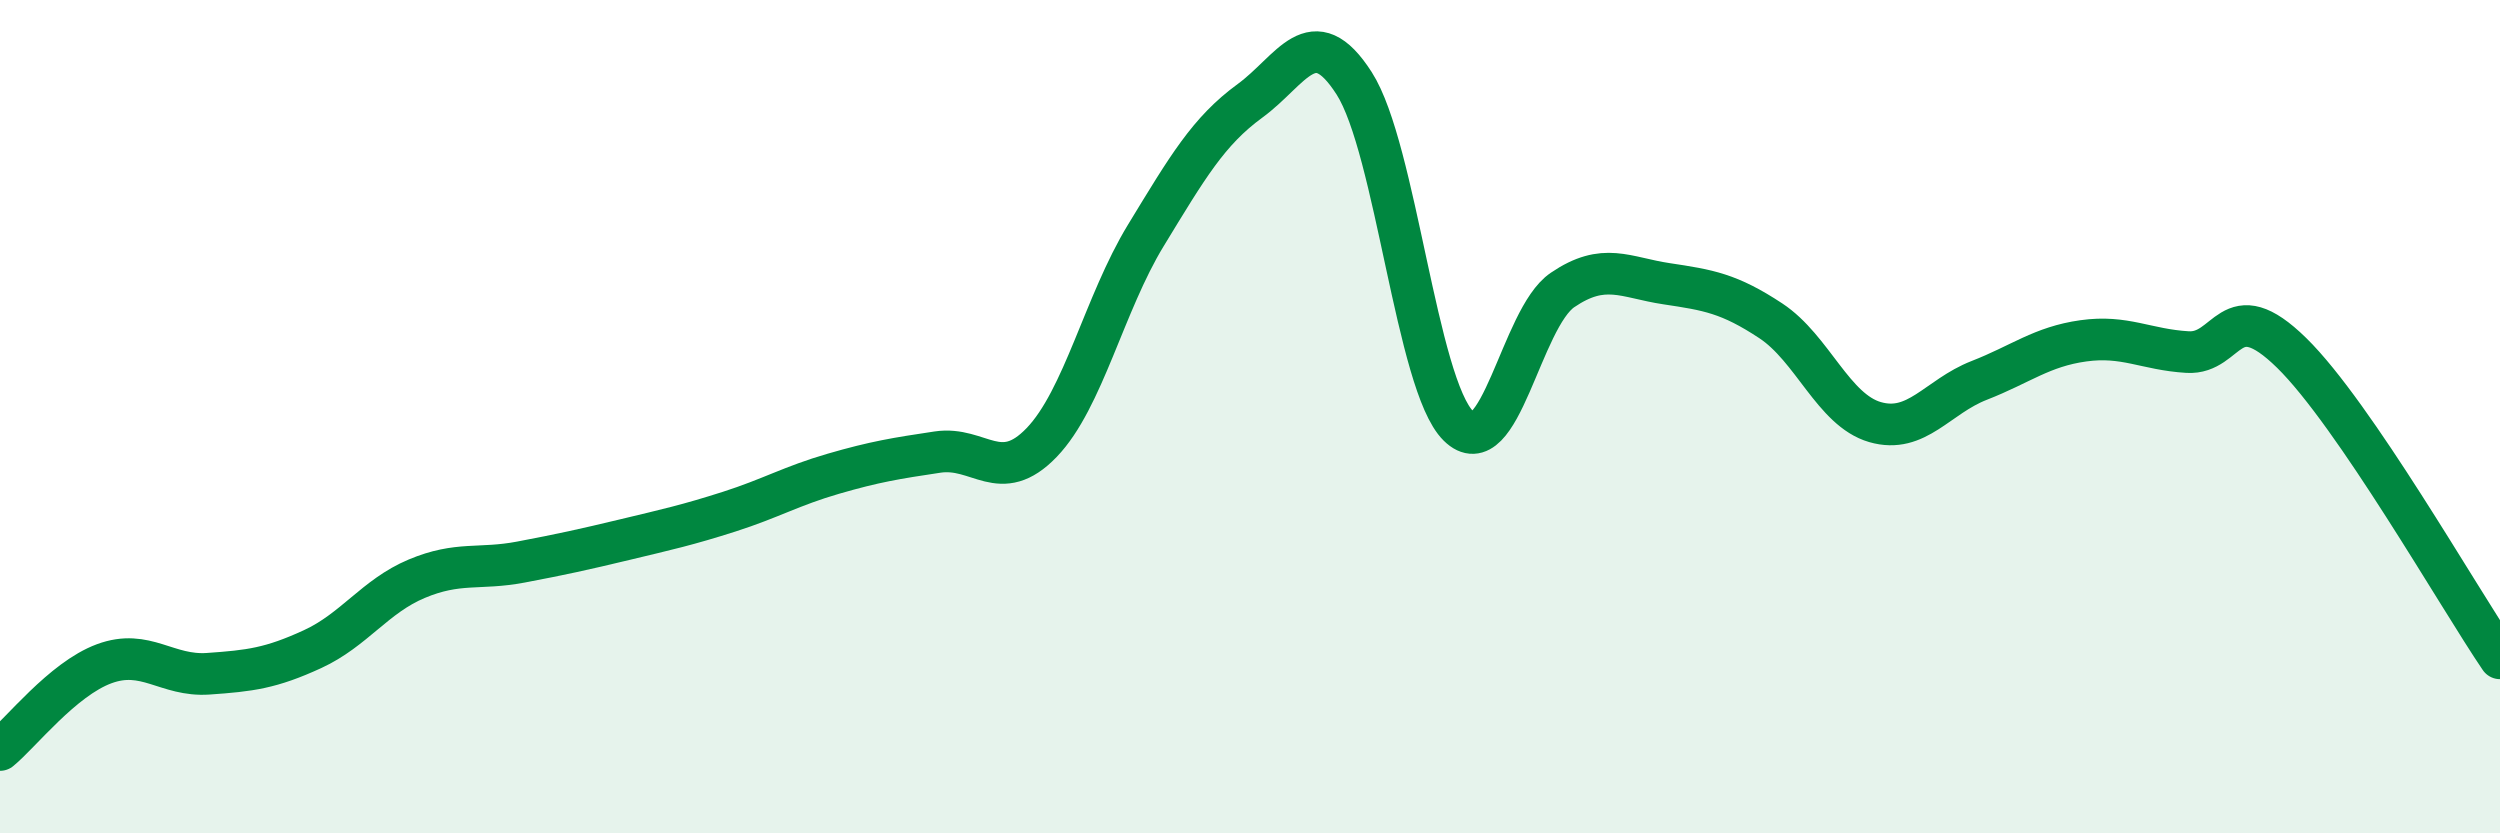 
    <svg width="60" height="20" viewBox="0 0 60 20" xmlns="http://www.w3.org/2000/svg">
      <path
        d="M 0,18 C 0.5,17.59 1.5,16.3 2.5,15.93 C 3.5,15.56 4,16.24 5,16.17 C 6,16.1 6.5,16.04 7.5,15.58 C 8.5,15.12 9,14.31 10,13.89 C 11,13.47 11.5,13.68 12.5,13.49 C 13.5,13.3 14,13.19 15,12.95 C 16,12.71 16.5,12.6 17.5,12.28 C 18.5,11.96 19,11.66 20,11.37 C 21,11.08 21.5,11 22.5,10.85 C 23.5,10.7 24,11.66 25,10.62 C 26,9.58 26.5,7.29 27.5,5.65 C 28.5,4.01 29,3.15 30,2.42 C 31,1.69 31.5,0.44 32.5,2 C 33.5,3.56 34,9.23 35,10.22 C 36,11.21 36.5,7.64 37.5,6.96 C 38.5,6.28 39,6.66 40,6.81 C 41,6.96 41.5,7.04 42.5,7.7 C 43.5,8.36 44,9.84 45,10.13 C 46,10.42 46.5,9.52 47.5,9.13 C 48.5,8.74 49,8.32 50,8.18 C 51,8.04 51.5,8.39 52.5,8.45 C 53.5,8.51 53.5,7 55,8.47 C 56.5,9.94 59,14.33 60,15.8L60 20L0 20Z"
        fill="#008740"
        opacity="0.1"
        stroke-linecap="round"
        stroke-linejoin="round"
      />
      <path
        d="M 0,18 C 0.5,17.59 1.5,16.3 2.5,15.93 C 3.5,15.56 4,16.24 5,16.17 C 6,16.1 6.5,16.04 7.5,15.58 C 8.5,15.12 9,14.31 10,13.89 C 11,13.47 11.5,13.68 12.5,13.49 C 13.5,13.3 14,13.19 15,12.95 C 16,12.71 16.5,12.6 17.5,12.28 C 18.5,11.96 19,11.66 20,11.37 C 21,11.08 21.5,11 22.5,10.85 C 23.5,10.7 24,11.66 25,10.62 C 26,9.58 26.5,7.29 27.5,5.65 C 28.5,4.01 29,3.15 30,2.42 C 31,1.69 31.5,0.44 32.5,2 C 33.5,3.56 34,9.23 35,10.22 C 36,11.21 36.5,7.64 37.5,6.96 C 38.5,6.28 39,6.66 40,6.81 C 41,6.96 41.5,7.04 42.5,7.7 C 43.5,8.36 44,9.84 45,10.13 C 46,10.42 46.5,9.52 47.5,9.13 C 48.5,8.74 49,8.32 50,8.18 C 51,8.04 51.5,8.39 52.5,8.45 C 53.5,8.51 53.5,7 55,8.47 C 56.5,9.94 59,14.33 60,15.8"
        stroke="#008740"
        stroke-width="1"
        fill="none"
        stroke-linecap="round"
        stroke-linejoin="round"
      />
    </svg>
  